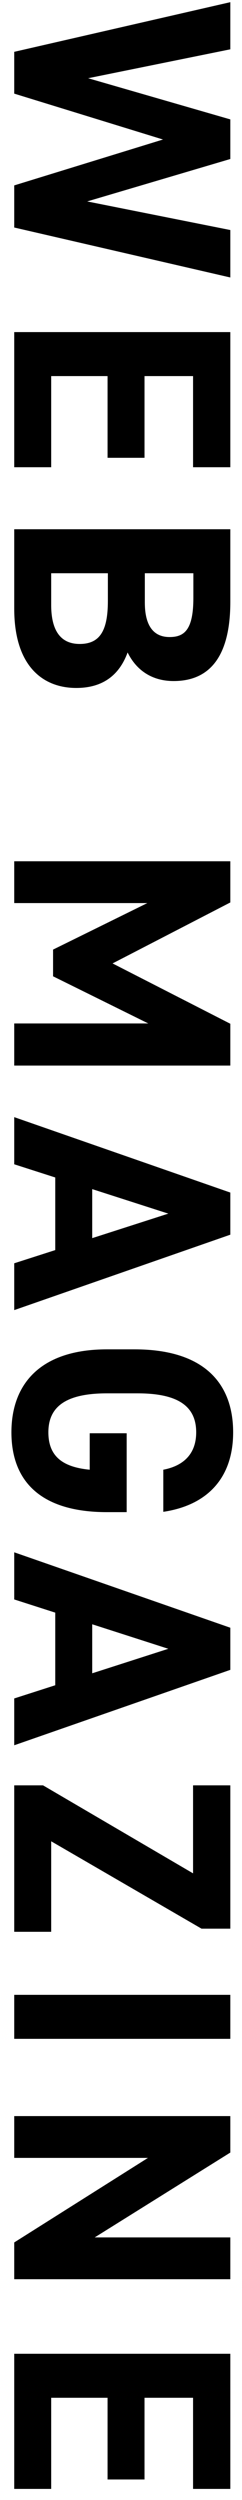 <svg xmlns="http://www.w3.org/2000/svg" fill="none" viewBox="0 0 17 175"><path fill="black" d="M16.18 164.762 16.18 174.222 13.562 174.222 13.562 167.842 10.152 167.842 10.152 173.562 7.556 173.562 7.556 167.842 3.596 167.842 3.596 174.222 1 174.222 1 164.762 16.18 164.762ZM16.18 156.617 16.18 159.543 1 159.543 1 156.969 10.394 151.051 1 151.051 1 148.125 16.18 148.125 16.18 150.677 6.654 156.617 16.18 156.617ZM16.18 142.717 1 142.717 1 139.637 16.18 139.637 16.18 142.717ZM16.18 124.973 16.18 135.005 14.156 135.005 3.596 128.889 3.596 135.225 1 135.225 1 124.973 3.024 124.973 13.562 131.133 13.562 124.973 16.18 124.973ZM1 111.96 1 108.66 16.18 113.94 16.18 116.888 1 122.168 1 118.89 3.882 117.966 3.882 112.884 1 111.96ZM11.824 115.414 6.478 113.698 6.478 117.13 11.824 115.414ZM8.898 100.327 8.898 105.849 7.512 105.849C2.87 105.849.802 103.693.802 100.261.802 96.851 2.87 94.453 7.512 94.453L9.448 94.453C14.354 94.453 16.378 96.851 16.378 100.261 16.378 103.451 14.574 105.365 11.472 105.827L11.472 102.879C12.858 102.615 13.782 101.801 13.782 100.261 13.782 98.479 12.572 97.533 9.668 97.533L7.512 97.533C4.608 97.533 3.398 98.479 3.398 100.261 3.398 101.999 4.476 102.703 6.302 102.879L6.302 100.327 8.898 100.327ZM1 81.499 1 78.199 16.18 83.479 16.18 86.427 1 91.707 1 88.429 3.882 87.505 3.882 82.423 1 81.499ZM11.824 84.953 6.478 83.237 6.478 86.669 11.824 84.953ZM16.18 63.171 7.908 67.439 16.18 71.663 16.18 74.589 1 74.589 1 71.641 10.416 71.641 3.728 68.341 3.728 66.471 10.35 63.215 1 63.215 1 60.289 16.18 60.289 16.18 63.171ZM16.18 37.047 16.18 42.129C16.18 45.715 14.904 47.673 12.198 47.673 10.636 47.673 9.558 46.881 8.964 45.671 8.392 47.233 7.248 48.157 5.356 48.157 3.002 48.157 1 46.617 1 42.613L1 37.047 16.18 37.047ZM7.578 40.127 3.596 40.127 3.596 42.349C3.596 44.197 4.3 45.077 5.598 45.077 7.028 45.077 7.578 44.131 7.578 42.063L7.578 40.127ZM13.584 40.127 10.174 40.127 10.174 42.173C10.174 43.867 10.834 44.593 11.912 44.593 12.968 44.593 13.584 44.065 13.584 41.843L13.584 40.127ZM16.18 23.246 16.18 32.706 13.562 32.706 13.562 26.326 10.152 26.326 10.152 32.046 7.556 32.046 7.556 26.326 3.596 26.326 3.596 32.706 1 32.706 1 23.246 16.18 23.246ZM11.45 9.766 1 6.554 1 3.628 16.18.152 16.18 3.452 6.192 5.476 16.18 8.358 16.18 11.13 6.126 14.1 16.18 16.102 16.18 19.424 1 15.926 1 12.978 11.45 9.766Z"/></svg>